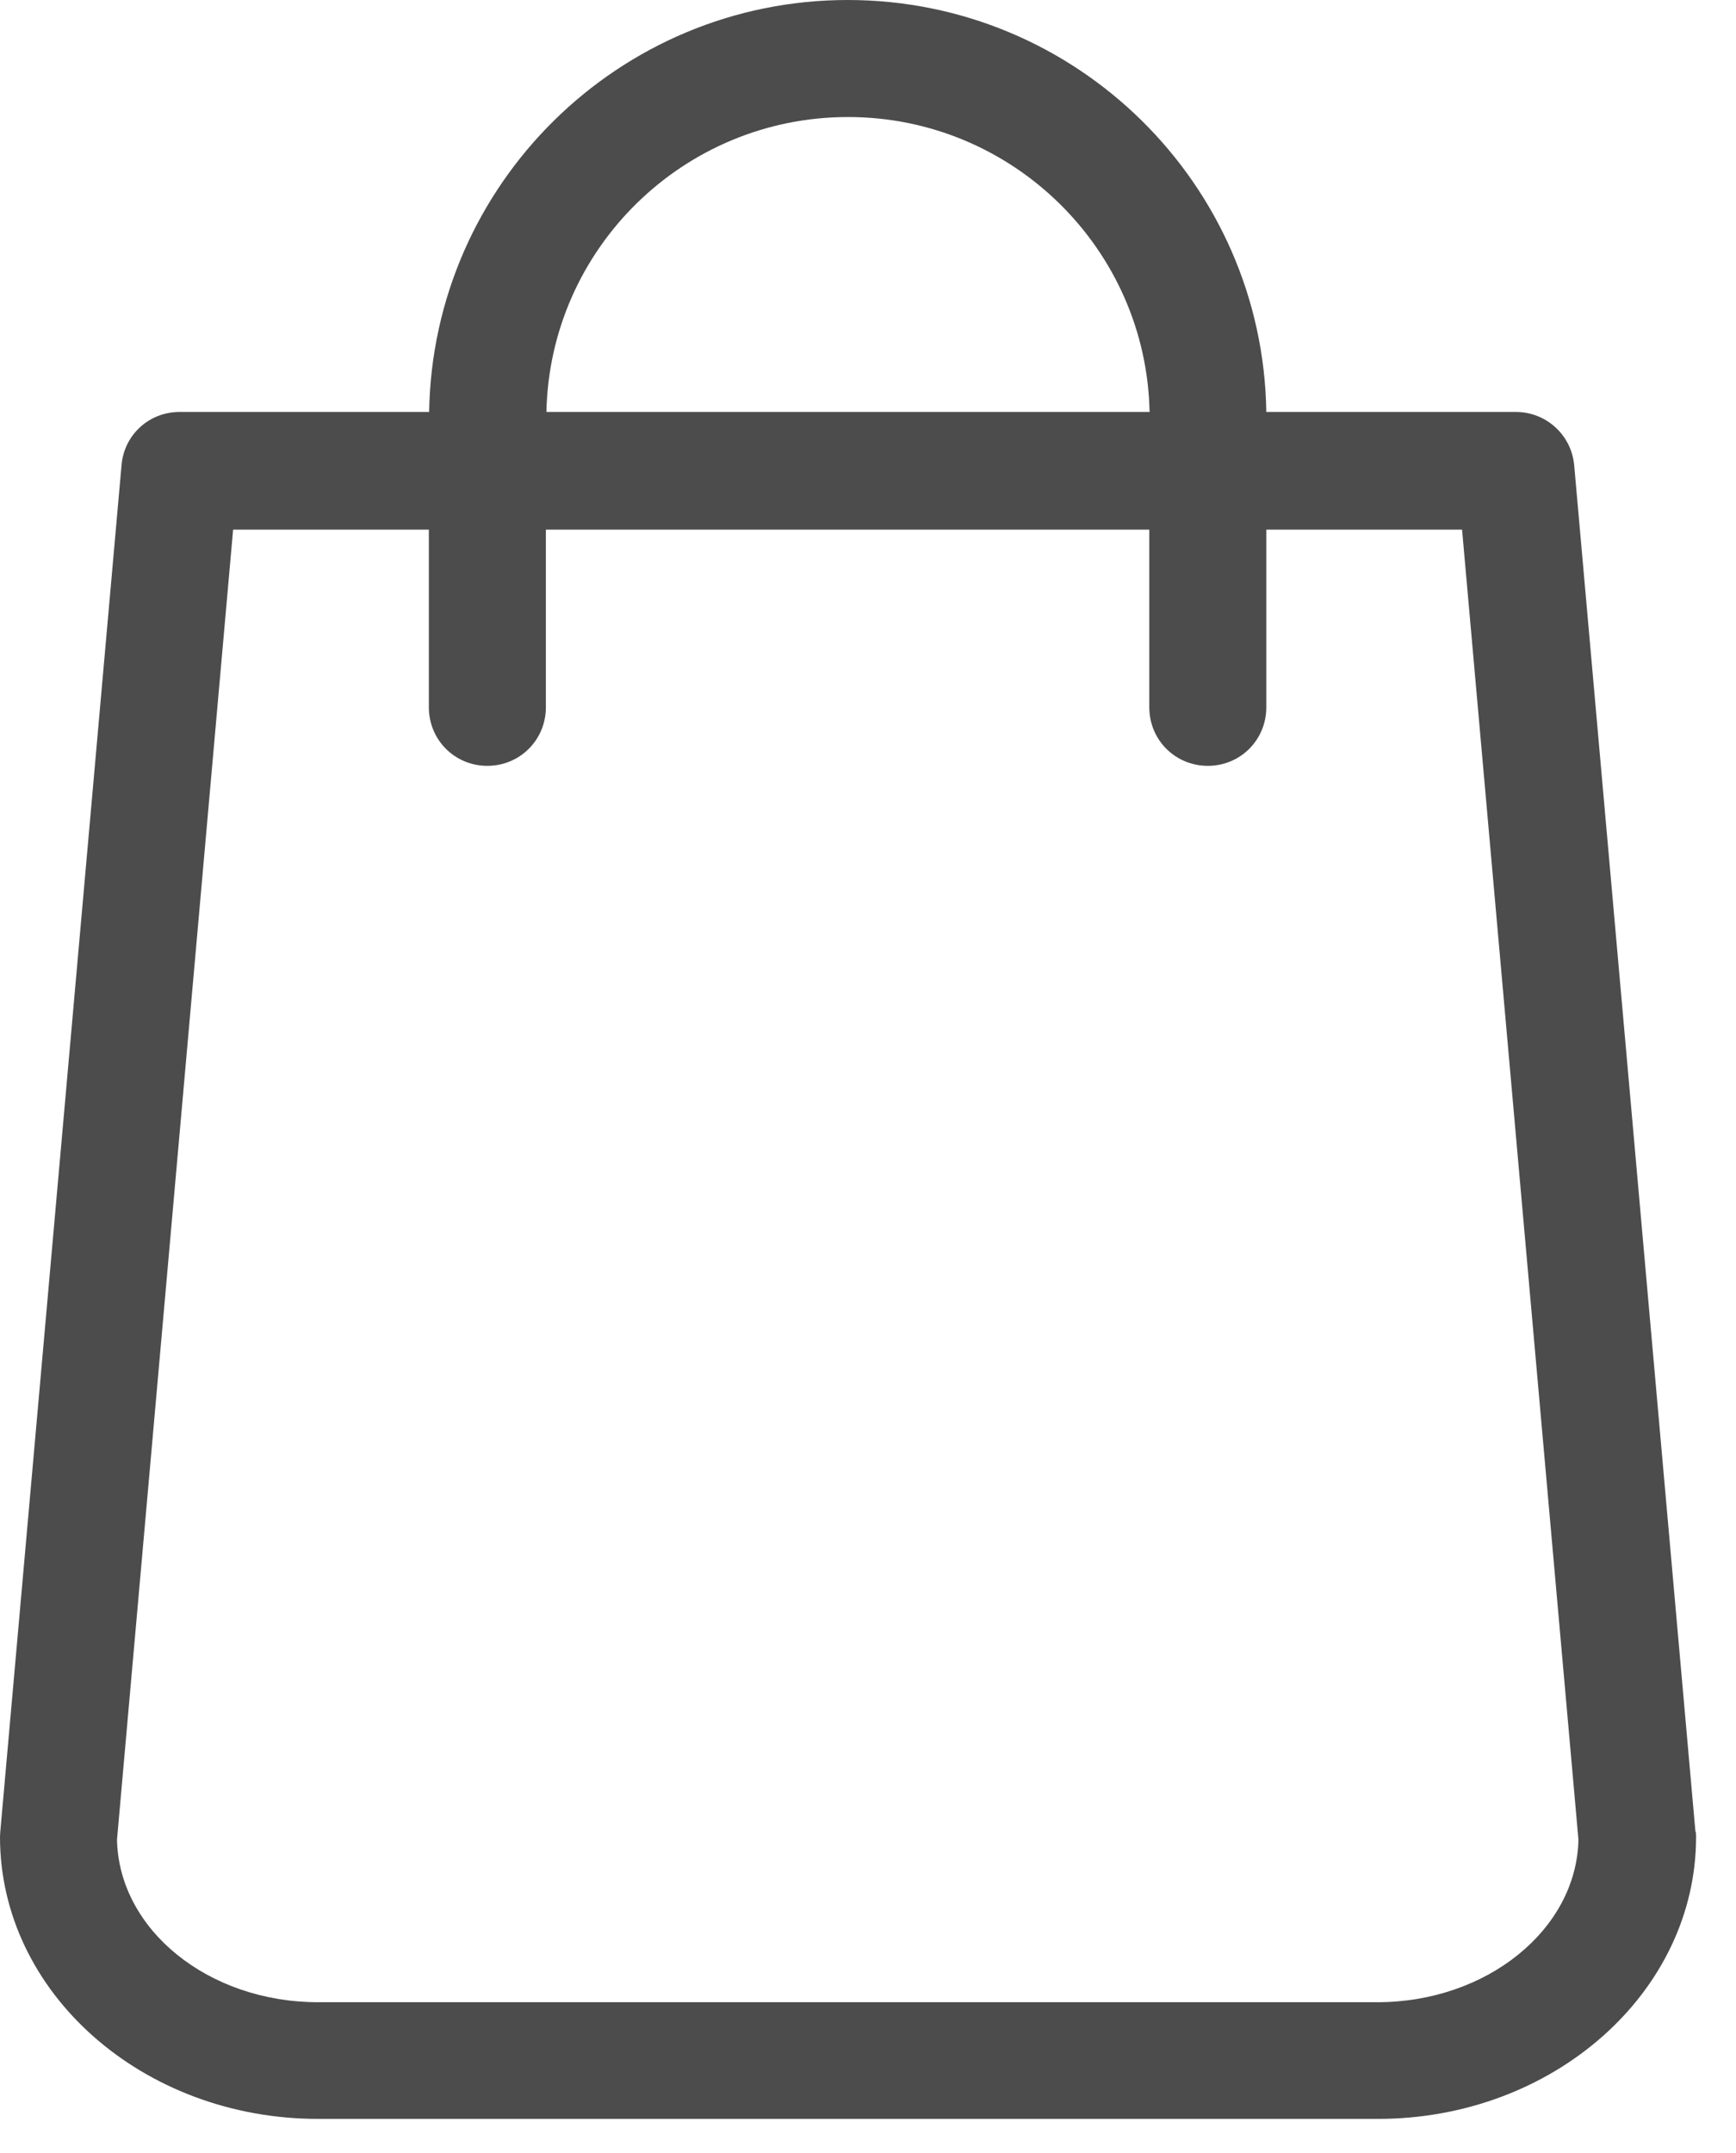 <?xml version="1.0" encoding="UTF-8"?> <svg xmlns="http://www.w3.org/2000/svg" width="25" height="31" viewBox="0 0 25 31" fill="none"> <path fill-rule="evenodd" clip-rule="evenodd" d="M24.416 26.375L22.67 6.701C22.631 6.263 22.266 5.932 21.832 5.932H18.236C18.188 2.649 15.504 0 12.208 0C8.912 0 6.232 2.654 6.18 5.932H2.584C2.145 5.932 1.785 6.263 1.75 6.701L0.004 26.375C0.004 26.401 0 26.423 0 26.449C0 28.69 2.054 30.509 4.582 30.509H19.843C22.371 30.509 24.425 28.685 24.425 26.449C24.425 26.423 24.425 26.401 24.421 26.375H24.416ZM12.212 1.685C14.579 1.685 16.508 3.583 16.555 5.932H7.869C7.917 3.579 9.845 1.685 12.212 1.685ZM19.843 28.829H4.582C2.997 28.829 1.711 27.782 1.685 26.488L3.357 7.626H6.176V10.184C6.176 10.653 6.549 11.027 7.018 11.027C7.487 11.027 7.861 10.653 7.861 10.184V7.626H16.551V10.184C16.551 10.653 16.924 11.027 17.394 11.027C17.863 11.027 18.236 10.653 18.236 10.184V7.626H21.055L22.731 26.488C22.705 27.778 21.415 28.829 19.834 28.829H19.843Z" fill="#4C4C4C"></path> </svg> 